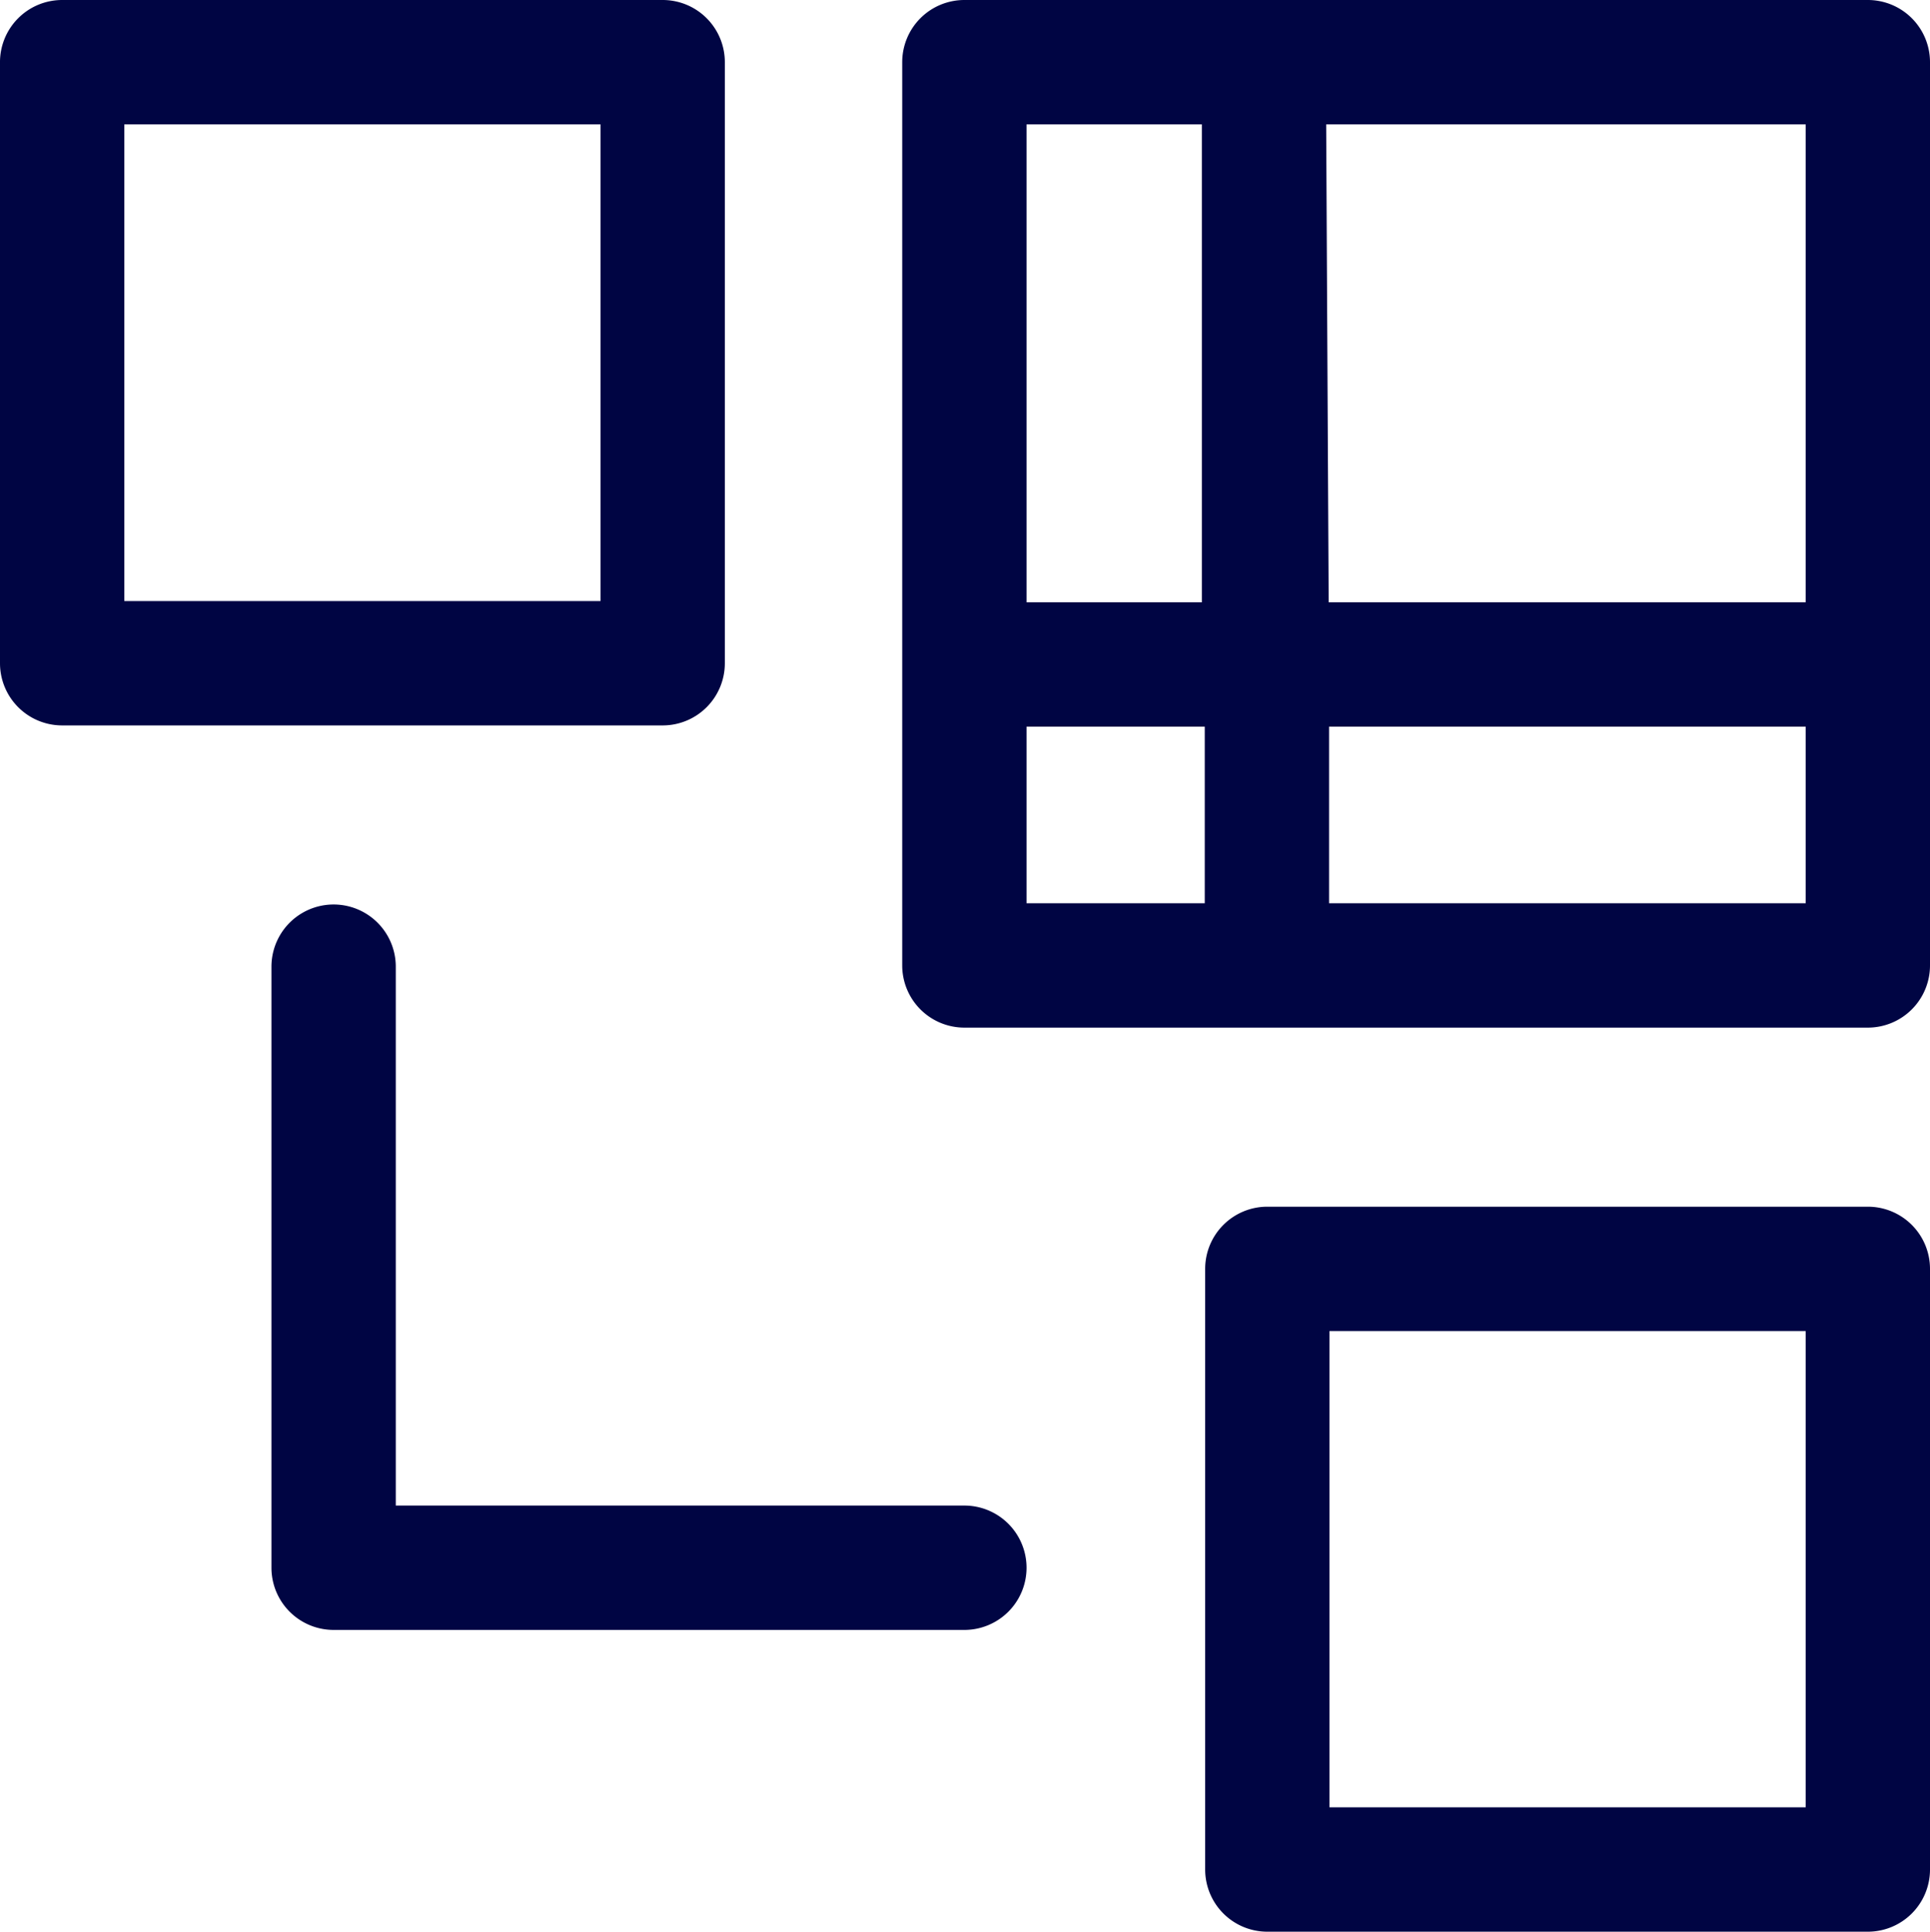 <?xml version="1.0" encoding="UTF-8"?> <svg xmlns="http://www.w3.org/2000/svg" id="Слой_1" data-name="Слой 1" viewBox="0 0 46.57 46.6"><defs><style>.cls-1{fill:#000543;}</style></defs><path class="cls-1" d="M45.07,0H23.27a1.5,1.5,0,0,0-1.5,1.5V23.29a1.5,1.5,0,0,0,1.5,1.5h21.8a1.5,1.5,0,0,0,1.5-1.5V1.5A1.5,1.5,0,0,0,45.07,0Zm-1.5,14.53H32.06L32,3H43.57ZM29,3l0,11.53H24.77V3ZM24.77,17.53h4.3v4.26h-4.3Zm7.3,4.26V17.53h11.5v4.26Z"></path><path class="cls-1" d="M45.07,29.11H30.58a1.5,1.5,0,0,0-1.5,1.5V45.1a1.5,1.5,0,0,0,1.5,1.5H45.07a1.5,1.5,0,0,0,1.5-1.5V30.61A1.5,1.5,0,0,0,45.07,29.11ZM43.57,43.6H32.08V32.11H43.57Z"></path><path class="cls-1" d="M17.49,16V1.52A1.5,1.5,0,0,0,16,0H1.5A1.5,1.5,0,0,0,0,1.52V16a1.5,1.5,0,0,0,1.5,1.5H16A1.5,1.5,0,0,0,17.49,16Zm-3-1.5H3V3H14.49Z"></path><path class="cls-1" d="M23.27,36.32H9.55v-13a1.5,1.5,0,0,0-3,0V37.82a1.5,1.5,0,0,0,1.5,1.5H23.27a1.5,1.5,0,1,0,0-3Z"></path></svg> 